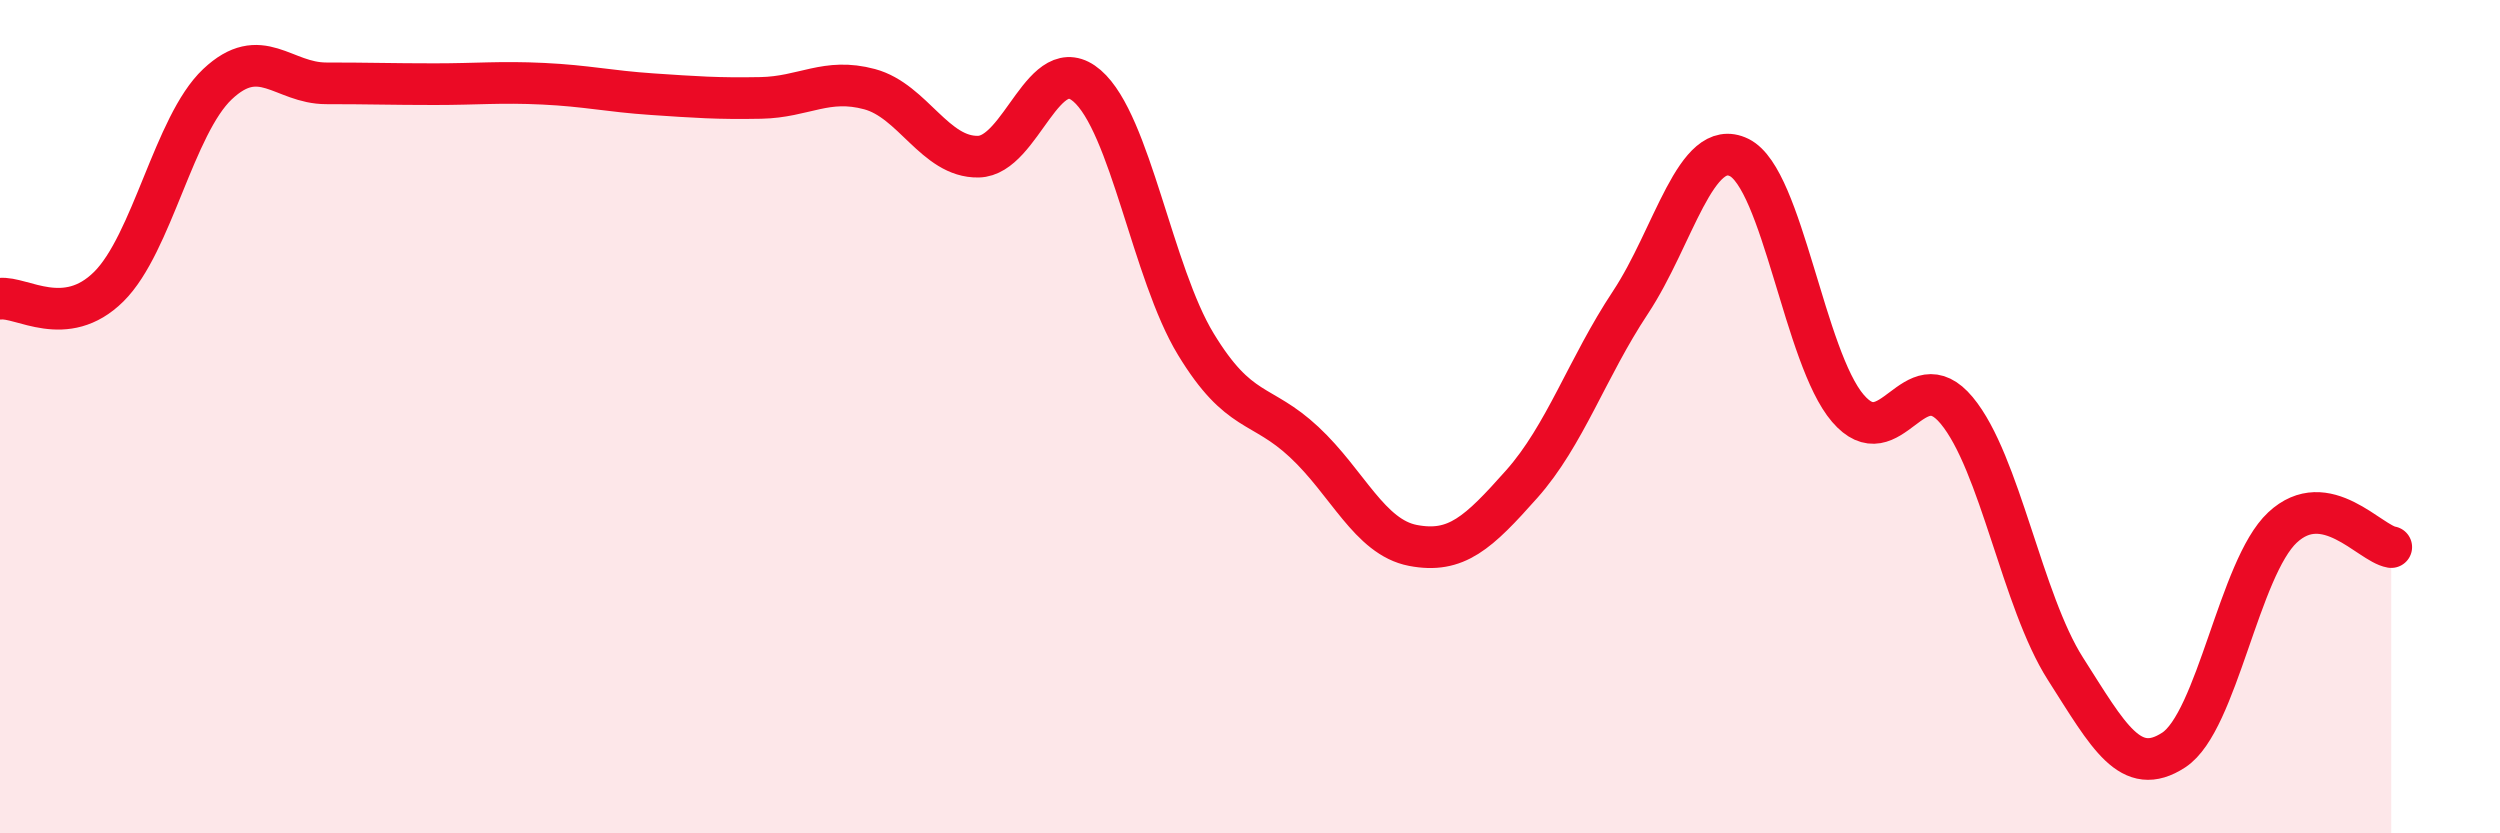 
    <svg width="60" height="20" viewBox="0 0 60 20" xmlns="http://www.w3.org/2000/svg">
      <path
        d="M 0,7.17 C 0.52,7.11 1.57,7.91 2.61,6.88 C 3.65,5.85 4.18,3 5.22,2.02 C 6.26,1.04 6.79,2 7.83,2 C 8.87,2 9.39,2.02 10.43,2.02 C 11.47,2.02 12,1.96 13.04,2.01 C 14.08,2.06 14.61,2.19 15.65,2.26 C 16.69,2.33 17.22,2.37 18.26,2.35 C 19.3,2.33 19.83,1.86 20.87,2.14 C 21.91,2.42 22.44,3.78 23.48,3.76 C 24.52,3.74 25.05,1.16 26.09,2.06 C 27.13,2.96 27.66,6.55 28.7,8.26 C 29.74,9.97 30.26,9.64 31.3,10.61 C 32.34,11.58 32.87,12.89 33.91,13.09 C 34.95,13.29 35.48,12.79 36.52,11.62 C 37.56,10.45 38.09,8.83 39.13,7.26 C 40.17,5.69 40.7,3.27 41.74,3.78 C 42.78,4.29 43.31,8.59 44.35,9.8 C 45.39,11.01 45.92,8.6 46.96,9.85 C 48,11.1 48.53,14.42 49.57,16.05 C 50.61,17.68 51.13,18.68 52.17,18 C 53.21,17.32 53.74,13.63 54.78,12.66 C 55.82,11.69 56.87,13.04 57.39,13.13L57.39 20L0 20Z"
        fill="#EB0A25"
        opacity="0.1"
        stroke-linecap="round"
        stroke-linejoin="round"
      />
      <path
        d="M 0,7.17 C 0.52,7.11 1.57,7.91 2.61,6.88 C 3.65,5.85 4.18,3 5.22,2.02 C 6.26,1.04 6.79,2 7.83,2 C 8.87,2 9.39,2.02 10.43,2.02 C 11.47,2.02 12,1.96 13.04,2.01 C 14.08,2.06 14.61,2.19 15.65,2.26 C 16.69,2.33 17.22,2.37 18.26,2.35 C 19.3,2.33 19.83,1.86 20.87,2.14 C 21.91,2.42 22.44,3.78 23.48,3.76 C 24.52,3.74 25.05,1.16 26.09,2.06 C 27.13,2.96 27.66,6.55 28.7,8.26 C 29.74,9.97 30.26,9.64 31.3,10.61 C 32.34,11.58 32.87,12.89 33.91,13.09 C 34.95,13.29 35.48,12.79 36.52,11.62 C 37.56,10.45 38.09,8.83 39.13,7.26 C 40.17,5.69 40.7,3.27 41.74,3.78 C 42.78,4.29 43.31,8.59 44.35,9.8 C 45.39,11.01 45.92,8.6 46.96,9.85 C 48,11.1 48.53,14.42 49.57,16.05 C 50.61,17.68 51.13,18.68 52.17,18 C 53.21,17.32 53.74,13.63 54.78,12.66 C 55.82,11.69 56.87,13.04 57.39,13.13"
        stroke="#EB0A25"
        stroke-width="1"
        fill="none"
        stroke-linecap="round"
        stroke-linejoin="round"
      />
    </svg>
  
